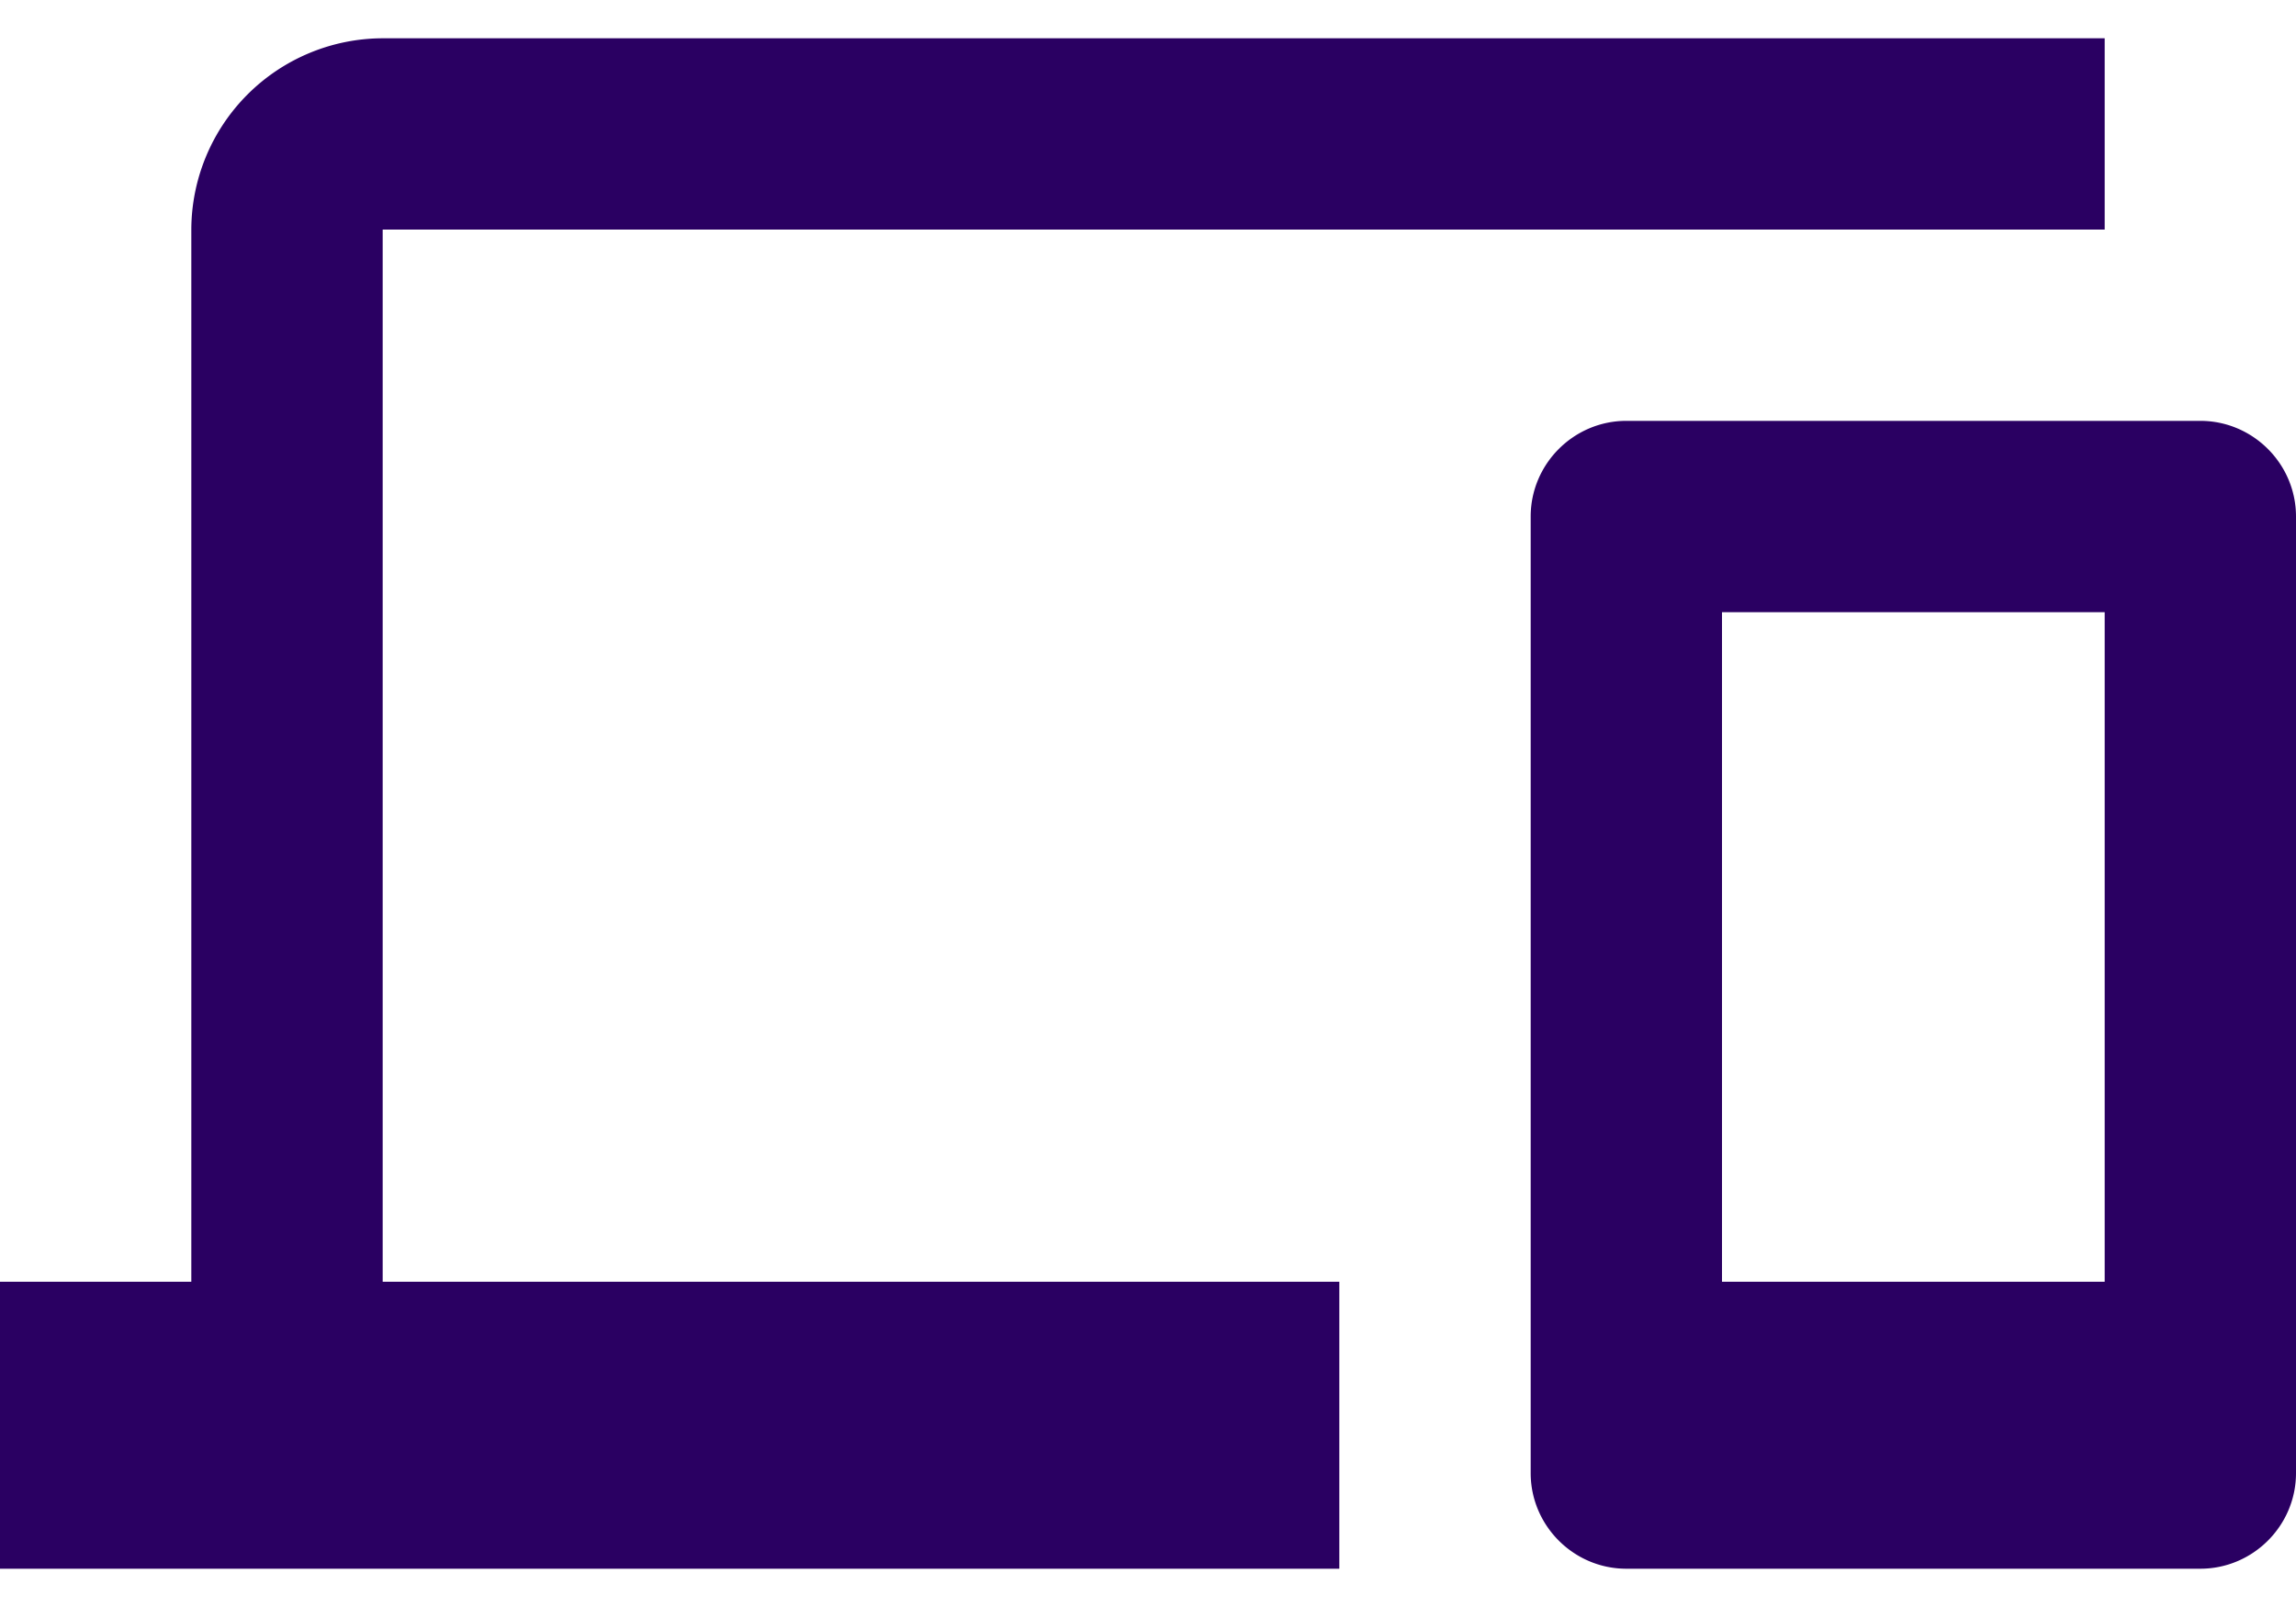 <?xml version="1.0" encoding="UTF-8"?>
 <svg xmlns="http://www.w3.org/2000/svg" width="40" height="28"
    viewBox="0 0 40 28">
    <g fill="none" fill-rule="evenodd">
        <path d="M0-6h40v40H0z"></path>
        <path fill="#2a0062" fill-rule="nonzero"
            d="M6.667 4h30V.667h-30A3.343 3.343 0 0 0 3.333 4v18.333H0v5h23.333v-5H6.667V4zm31.666 3.333h-10c-.916 0-1.666.75-1.666 1.667v16.667c0 .916.75 1.666 1.666 1.666h10c.917 0 1.667-.75 1.667-1.666V9c0-.917-.75-1.667-1.667-1.667zm-1.666 15H30V10.667h6.667v11.666z">
        </path>
    </g>
</svg>